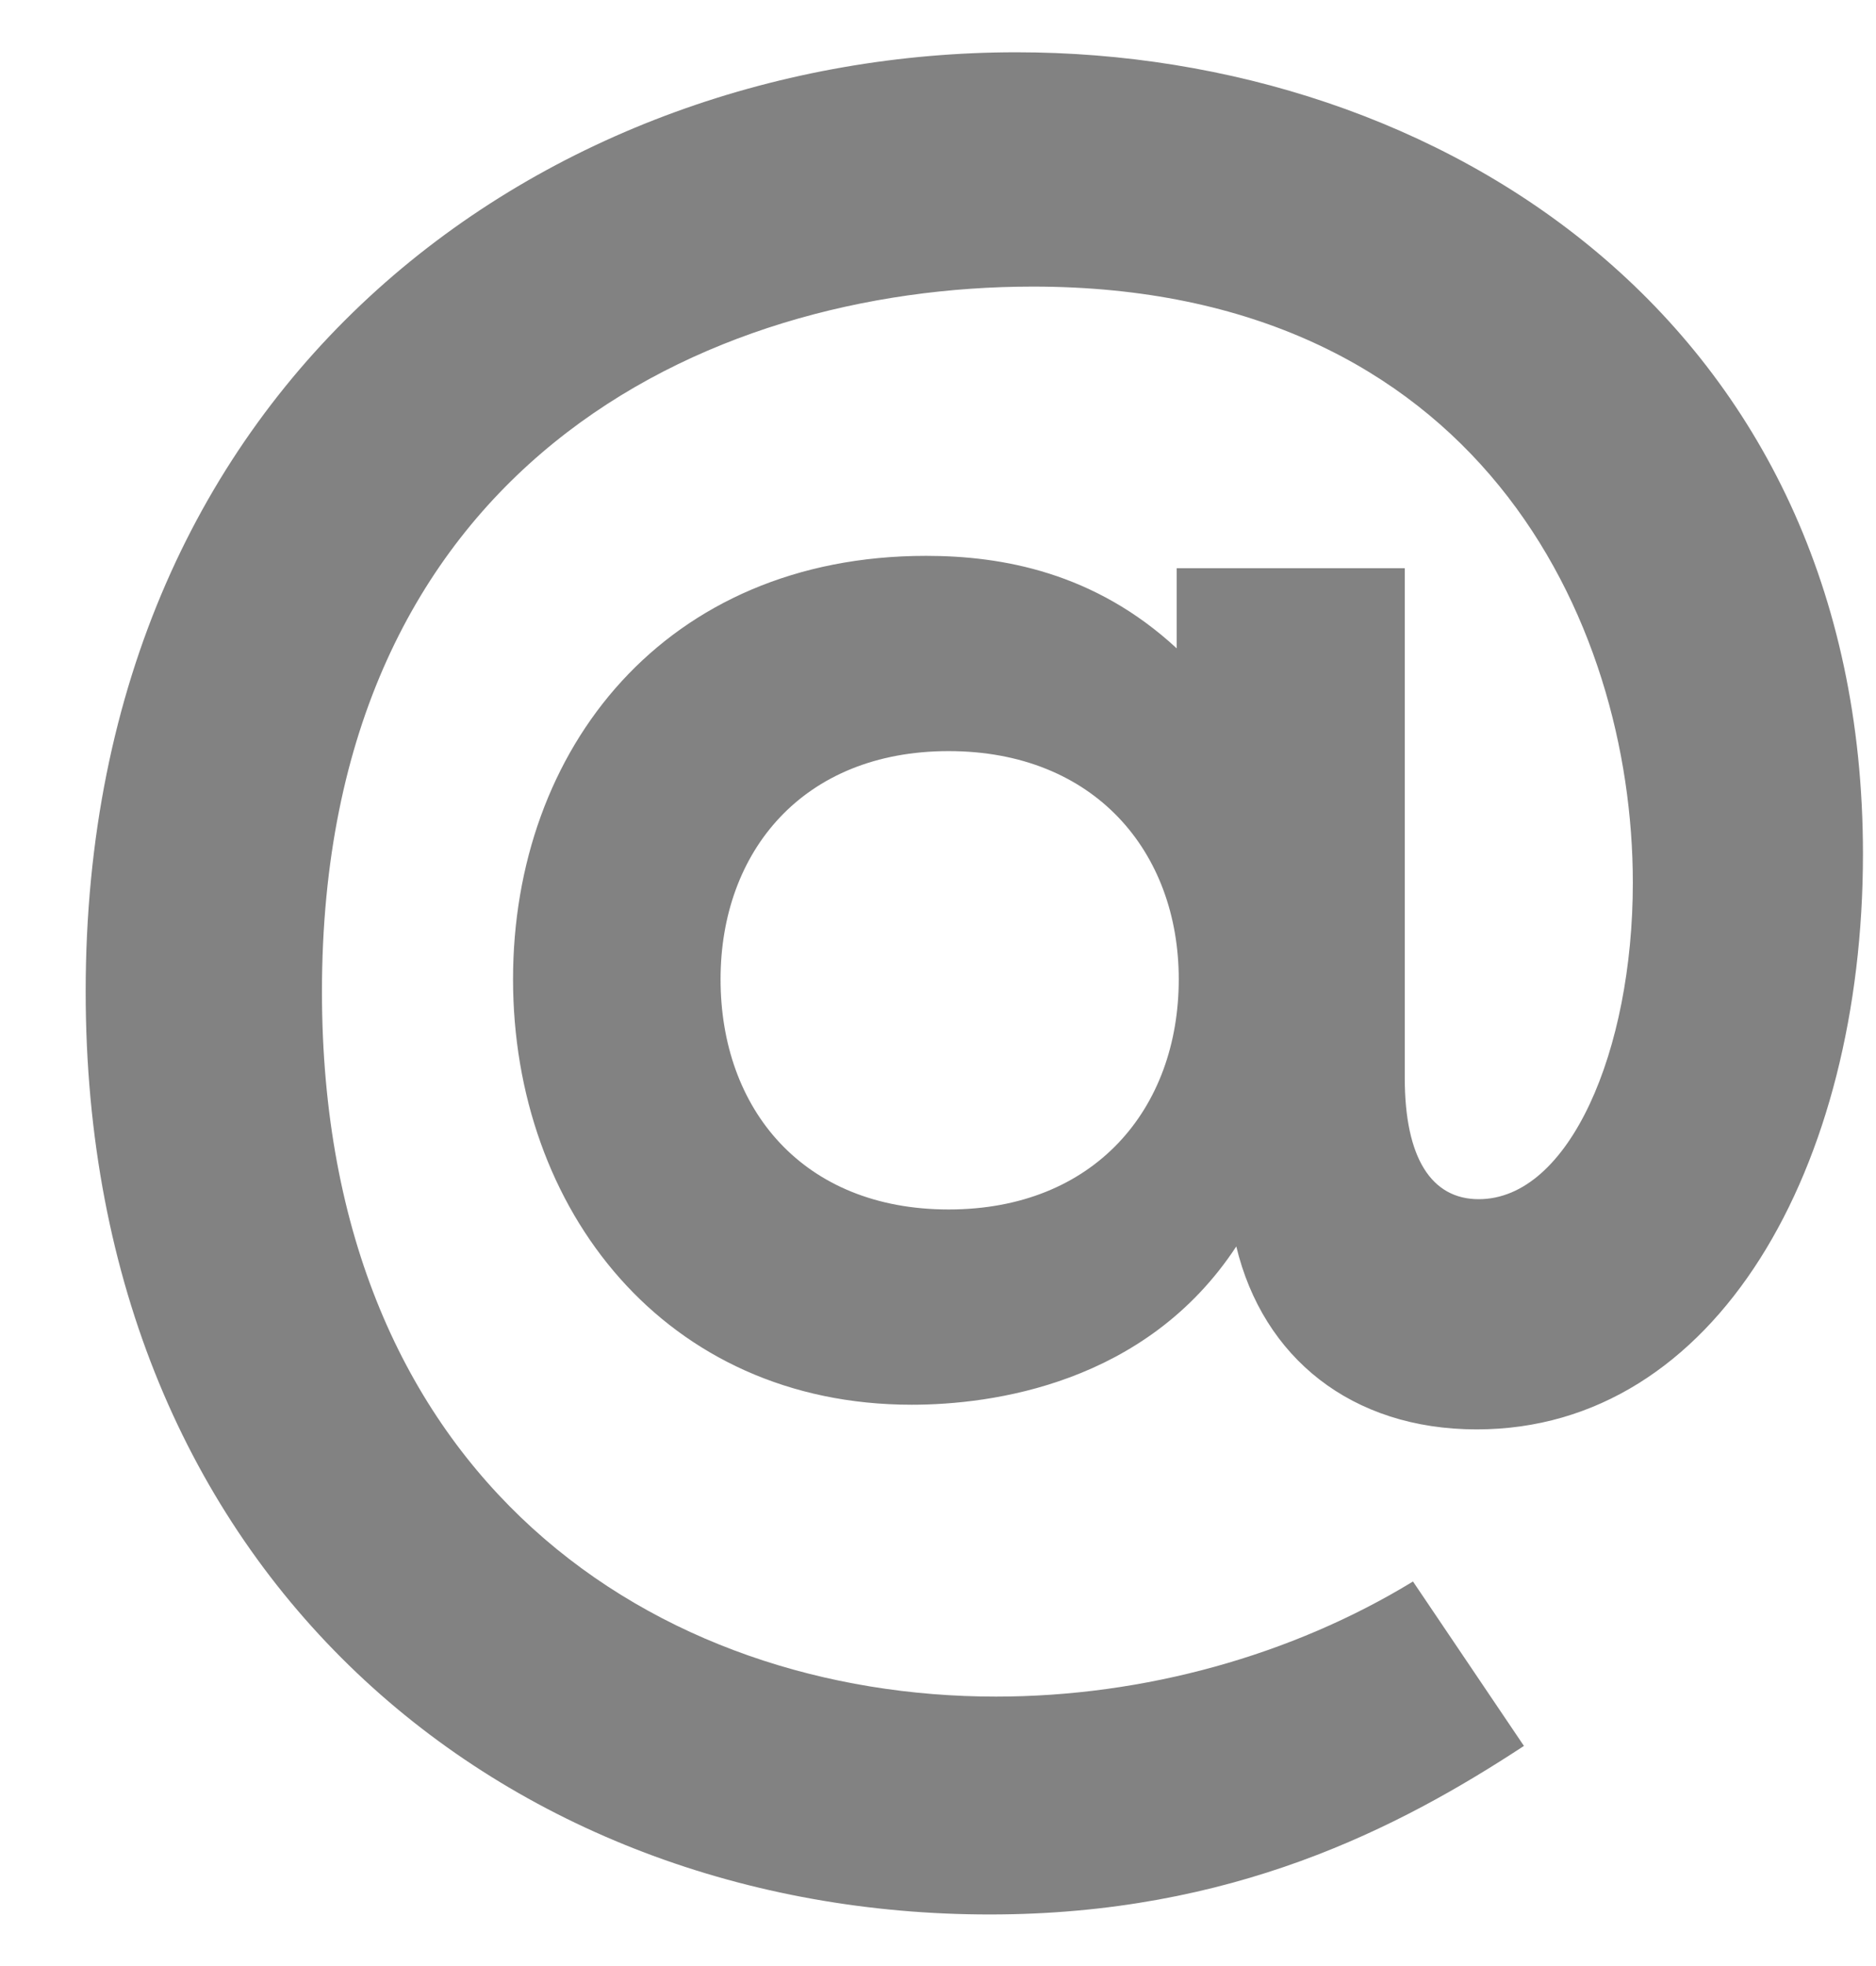 <svg width="21" height="22" viewBox="0 0 21 22" fill="none" xmlns="http://www.w3.org/2000/svg">
<path d="M15.817 17.697C14.46 18.525 12.804 18.985 11.148 18.985C7.376 18.985 3.604 16.593 3.604 11.096C3.604 5.231 7.882 3.207 11.562 3.207C16.53 3.207 18.278 6.933 18.278 9.877C18.278 11.763 17.565 13.419 16.553 13.419C16.024 13.419 15.725 12.959 15.725 12.062V6.358H13.172V7.255C12.252 6.404 11.217 6.22 10.366 6.22C7.445 6.22 5.743 8.382 5.743 10.958C5.743 13.534 7.445 15.719 10.205 15.719C11.102 15.719 12.827 15.489 13.839 13.948C14.138 15.19 15.127 15.995 16.53 15.995C19.221 15.995 20.854 13.051 20.854 9.555C20.854 3.598 16.116 0.585 11.378 0.585C6.18 0.585 0.959 4.173 0.959 11.096C0.959 17.651 5.674 21.423 11.079 21.423C13.793 21.423 15.656 20.457 17.059 19.537L15.817 17.697ZM13.195 10.958C13.195 12.407 12.252 13.534 10.619 13.534C8.986 13.534 8.066 12.407 8.066 10.958C8.066 9.532 8.986 8.405 10.619 8.405C12.252 8.405 13.195 9.532 13.195 10.958Z" fill="#828282"/>
</svg>
